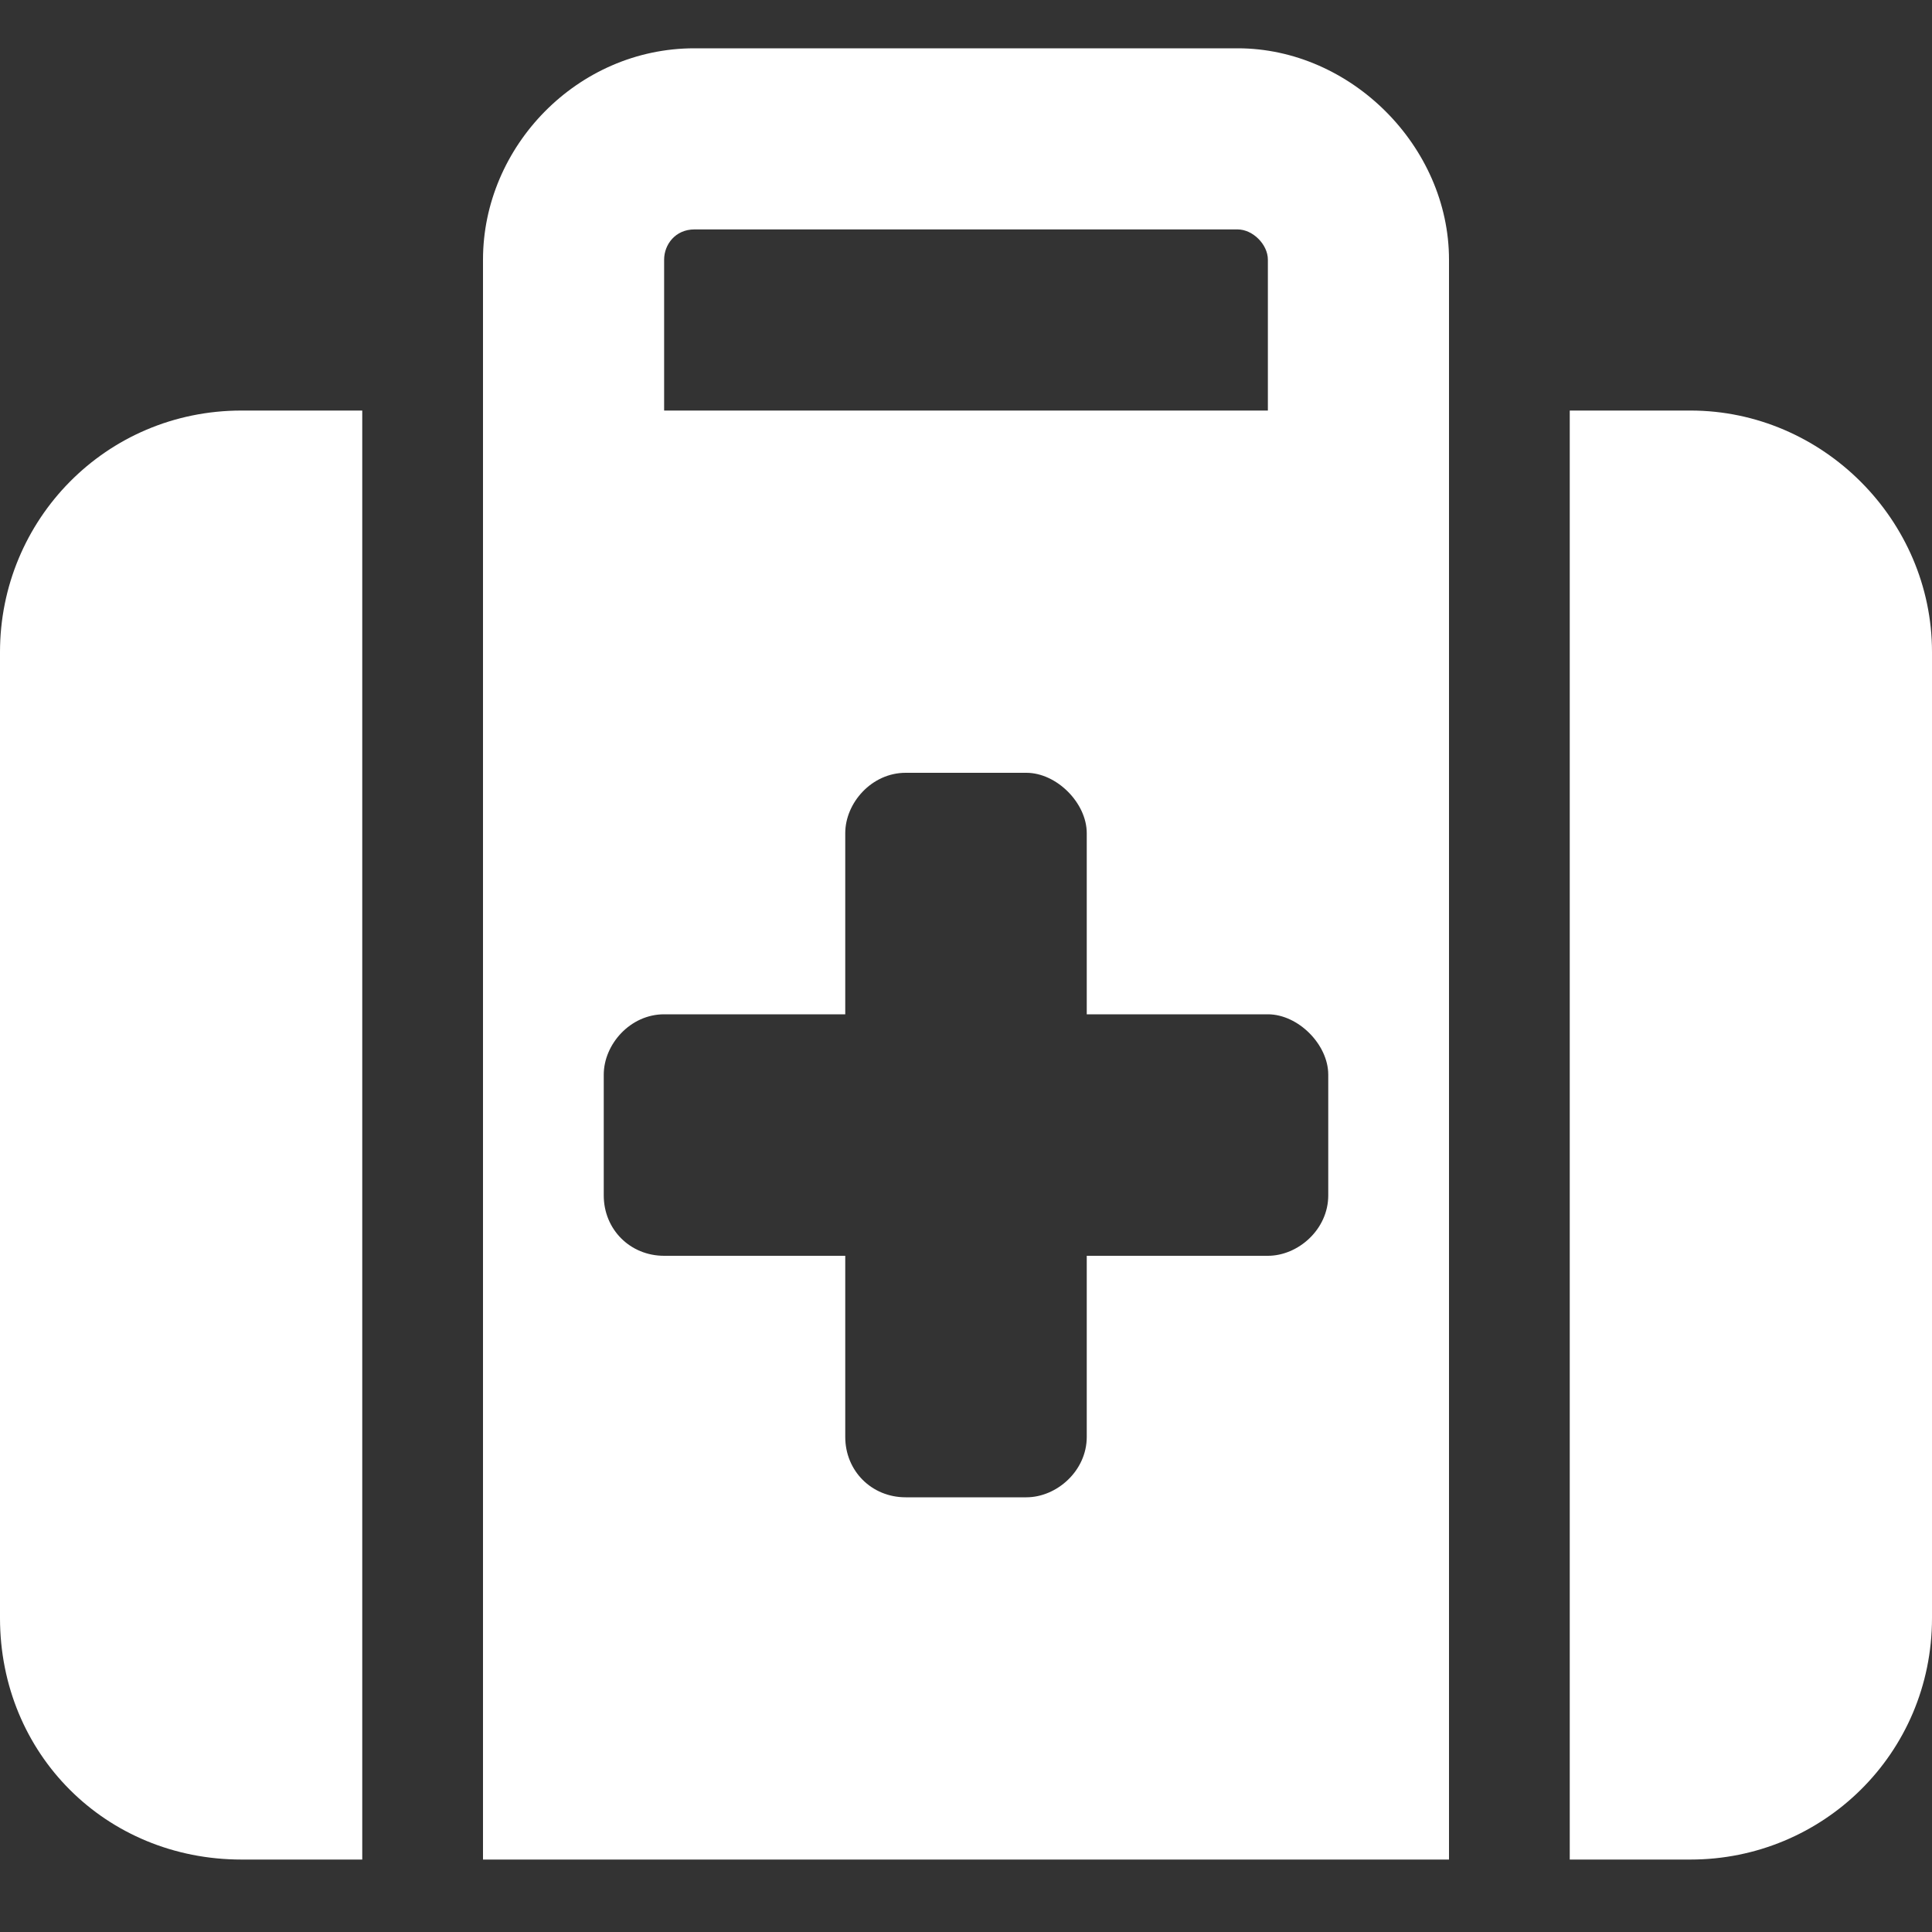 <svg xmlns="http://www.w3.org/2000/svg" width="20" height="20" viewBox="0 0 20 20" fill="none"><rect x="0" y="0" width="20" height="20" fill="#333333" stroke="none"/><path d="M7.188 2.375C6.992 2.375 6.875 2.531 6.875 2.688V4.25H13.125V2.688C13.125 2.531 12.969 2.375 12.812 2.375H7.188ZM5 2.688C5 1.516 5.977 0.5 7.188 0.5H12.812C13.984 0.5 15 1.516 15 2.688V4.25V5.5V19.25H5V5.5V4.25V2.688ZM3.75 4.25V19.25H2.5C1.094 19.25 0 18.156 0 16.75V6.75C0 5.383 1.094 4.25 2.5 4.25H3.75ZM16.25 19.25V4.25H17.5C18.867 4.25 20 5.383 20 6.75V16.75C20 18.156 18.867 19.25 17.5 19.25H16.25ZM8.75 8.625V10.5H6.875C6.523 10.5 6.25 10.812 6.25 11.125V12.375C6.25 12.727 6.523 13 6.875 13H8.75V14.875C8.75 15.227 9.023 15.5 9.375 15.5H10.625C10.938 15.5 11.25 15.227 11.25 14.875V13H13.125C13.438 13 13.75 12.727 13.75 12.375V11.125C13.75 10.812 13.438 10.5 13.125 10.5H11.25V8.625C11.25 8.312 10.938 8 10.625 8H9.375C9.023 8 8.75 8.312 8.75 8.625Z" fill="white"></path></svg>